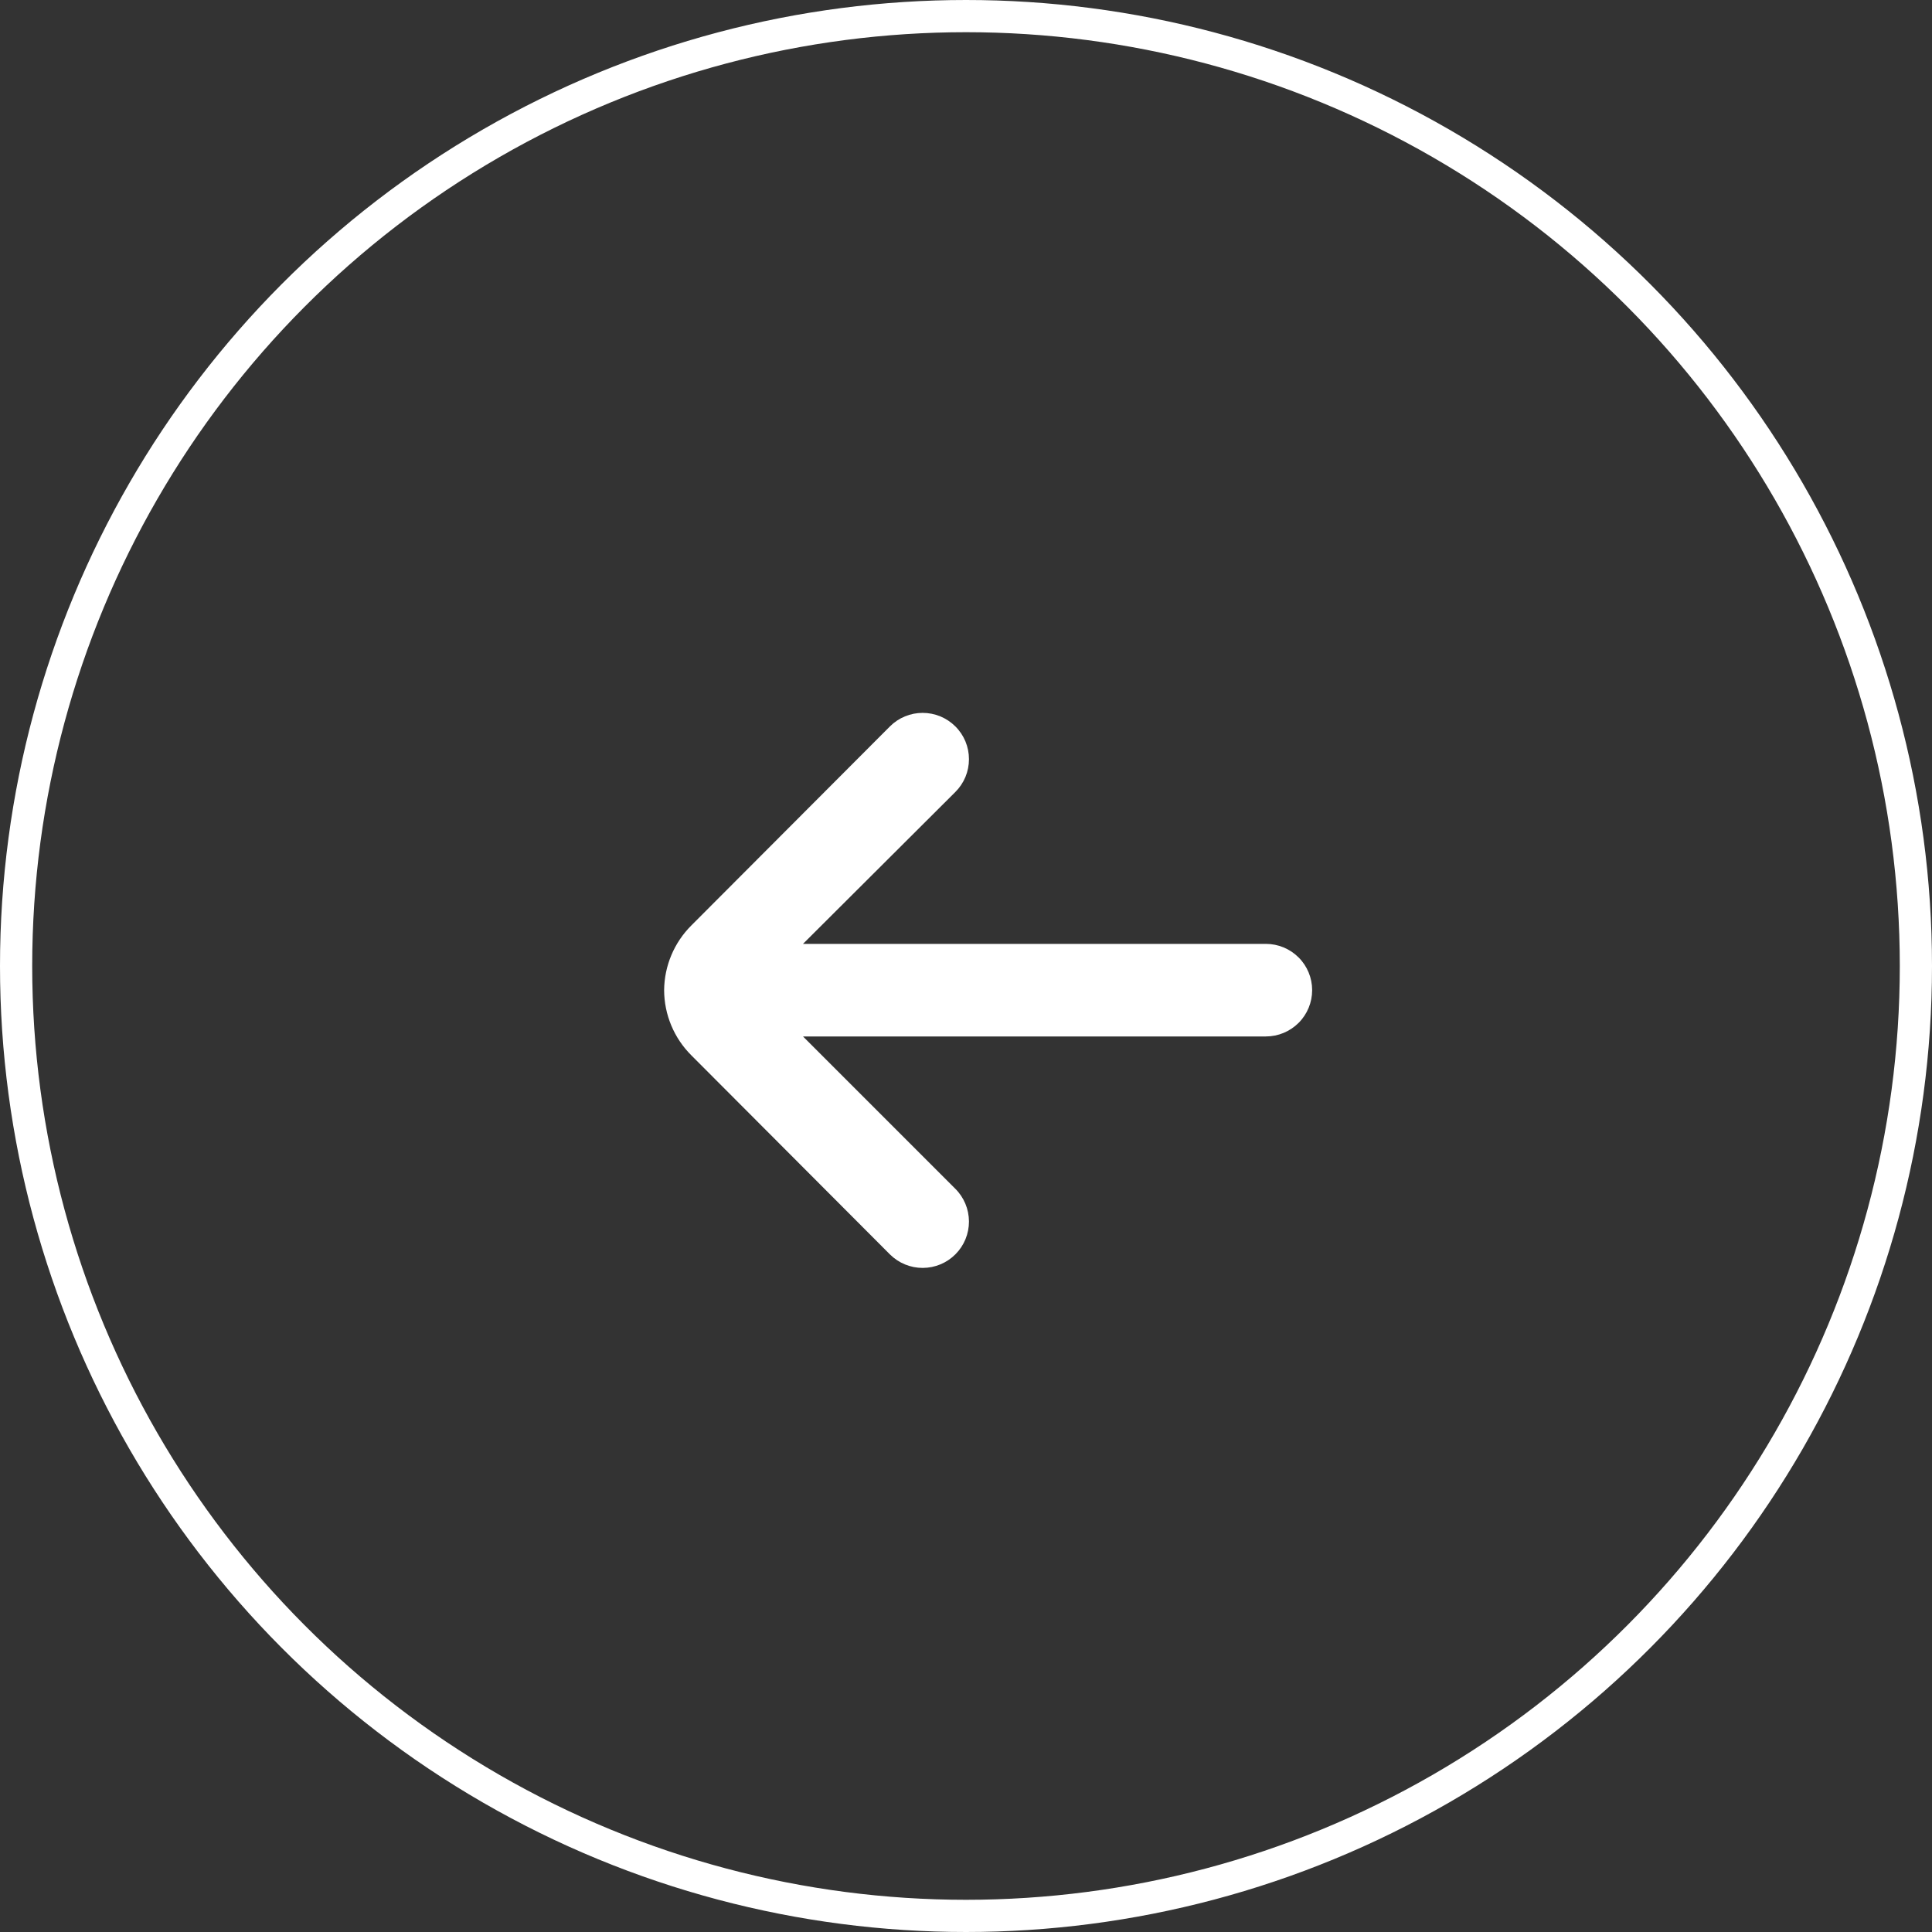 <svg width="60" height="60" viewBox="0 0 60 60" fill="none" xmlns="http://www.w3.org/2000/svg">
<rect x="0" y="0" width="60" height="60" fill="#333333" stroke="none"/>
<path d="M20.625 30.75C20.632 29.994 20.937 29.271 21.473 28.738L27.64 22.557C27.909 22.289 28.274 22.139 28.653 22.139C29.033 22.139 29.398 22.289 29.667 22.557C29.802 22.69 29.909 22.849 29.982 23.024C30.055 23.2 30.092 23.387 30.092 23.577C30.092 23.767 30.055 23.955 29.982 24.13C29.909 24.305 29.802 24.464 29.667 24.598L24.938 29.313H39.312C39.694 29.313 40.059 29.464 40.329 29.734C40.599 30.003 40.75 30.369 40.75 30.75C40.75 31.132 40.599 31.497 40.329 31.767C40.059 32.036 39.694 32.188 39.312 32.188H24.938L29.667 36.917C29.938 37.186 30.09 37.551 30.092 37.933C30.093 38.314 29.943 38.681 29.674 38.951C29.405 39.222 29.04 39.375 28.659 39.376C28.277 39.378 27.911 39.227 27.64 38.959L21.473 32.777C20.933 32.241 20.628 31.512 20.625 30.75Z" fill="white"/>
<circle cx="30" cy="30" r="29.5" transform="matrix(-1 0 0 1 60 0)" stroke="white"/>
</svg>
